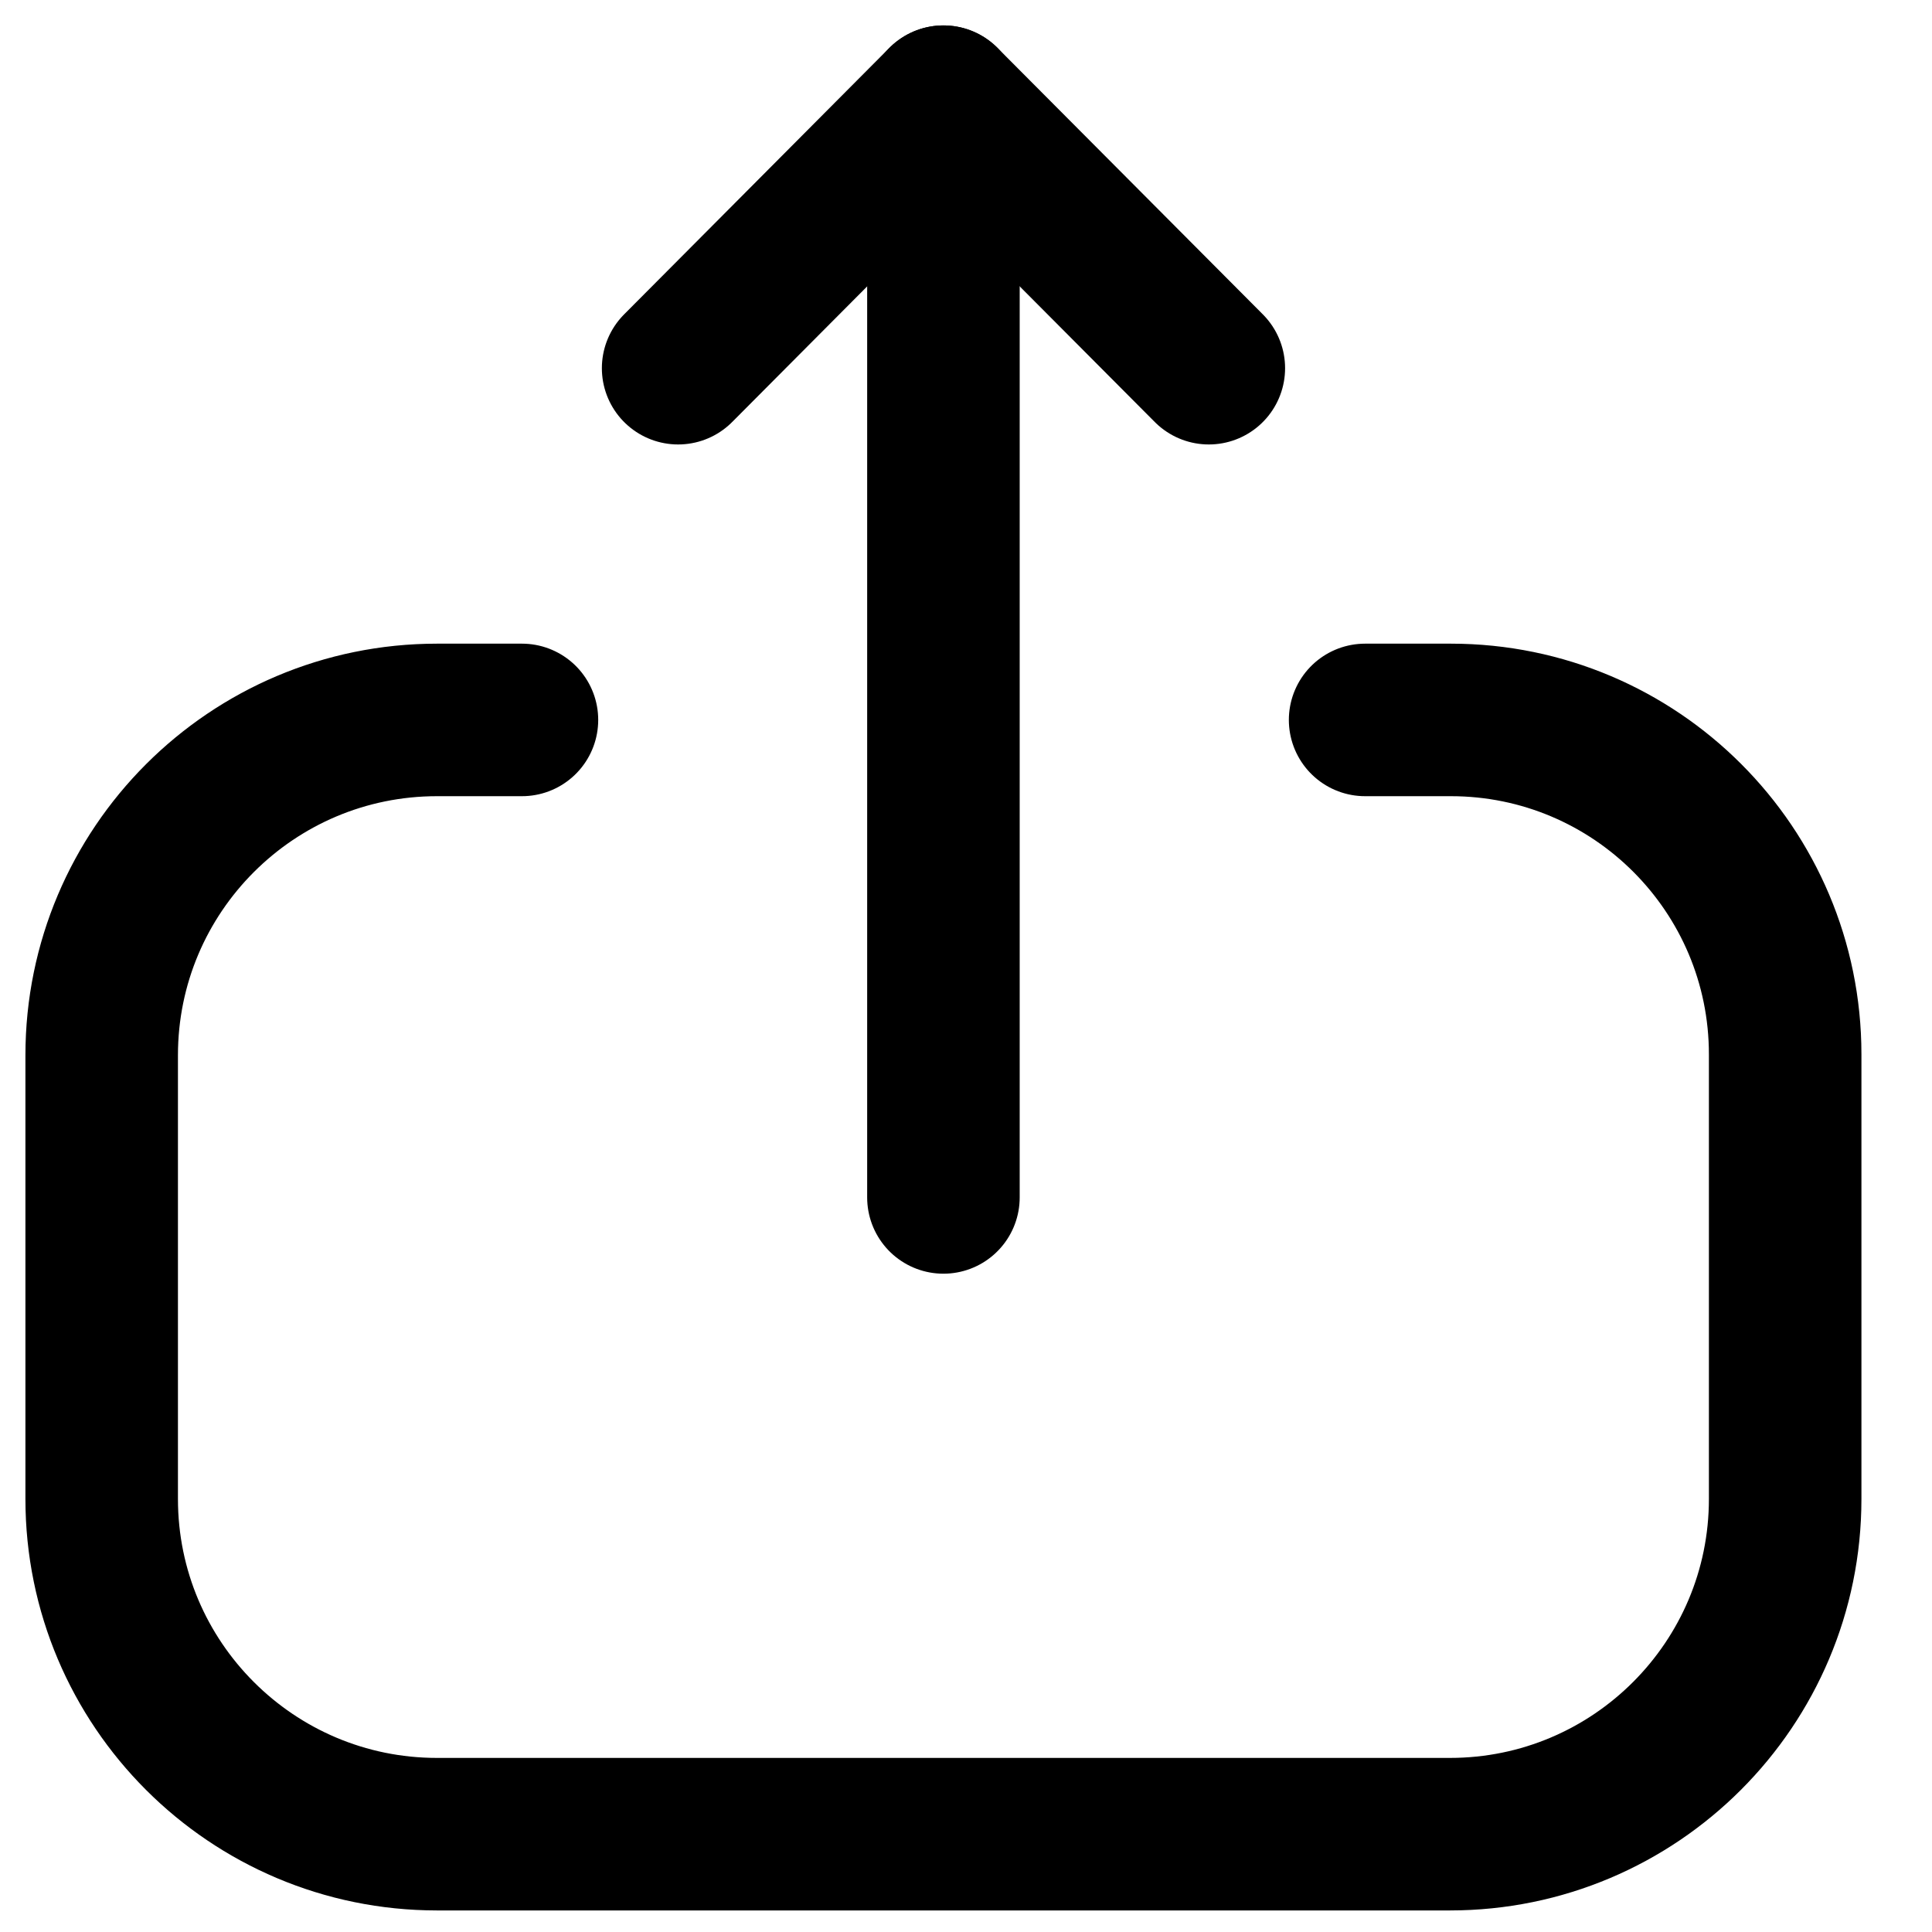 <svg width="19" height="19" viewBox="0 0 19 19" fill="none" xmlns="http://www.w3.org/2000/svg">
<path d="M5.133 7.08H4.298C2.477 7.08 1 8.557 1 10.378L1 14.741C1 16.561 2.477 18.038 4.298 18.038H14.259C16.08 18.038 17.556 16.561 17.556 14.741V10.369C17.556 8.553 16.084 7.08 14.268 7.08H13.425" stroke="#000000" stroke-width="1.5" stroke-linecap="round" stroke-linejoin="round"/>
<path d="M9.278 1V11.776" stroke="#000000" stroke-width="1.5" stroke-linecap="round" stroke-linejoin="round"/>
<path d="M6.669 3.621L9.278 1L11.888 3.621" stroke="#000000" stroke-width="1.5" stroke-linecap="round" stroke-linejoin="round"/>
</svg>
